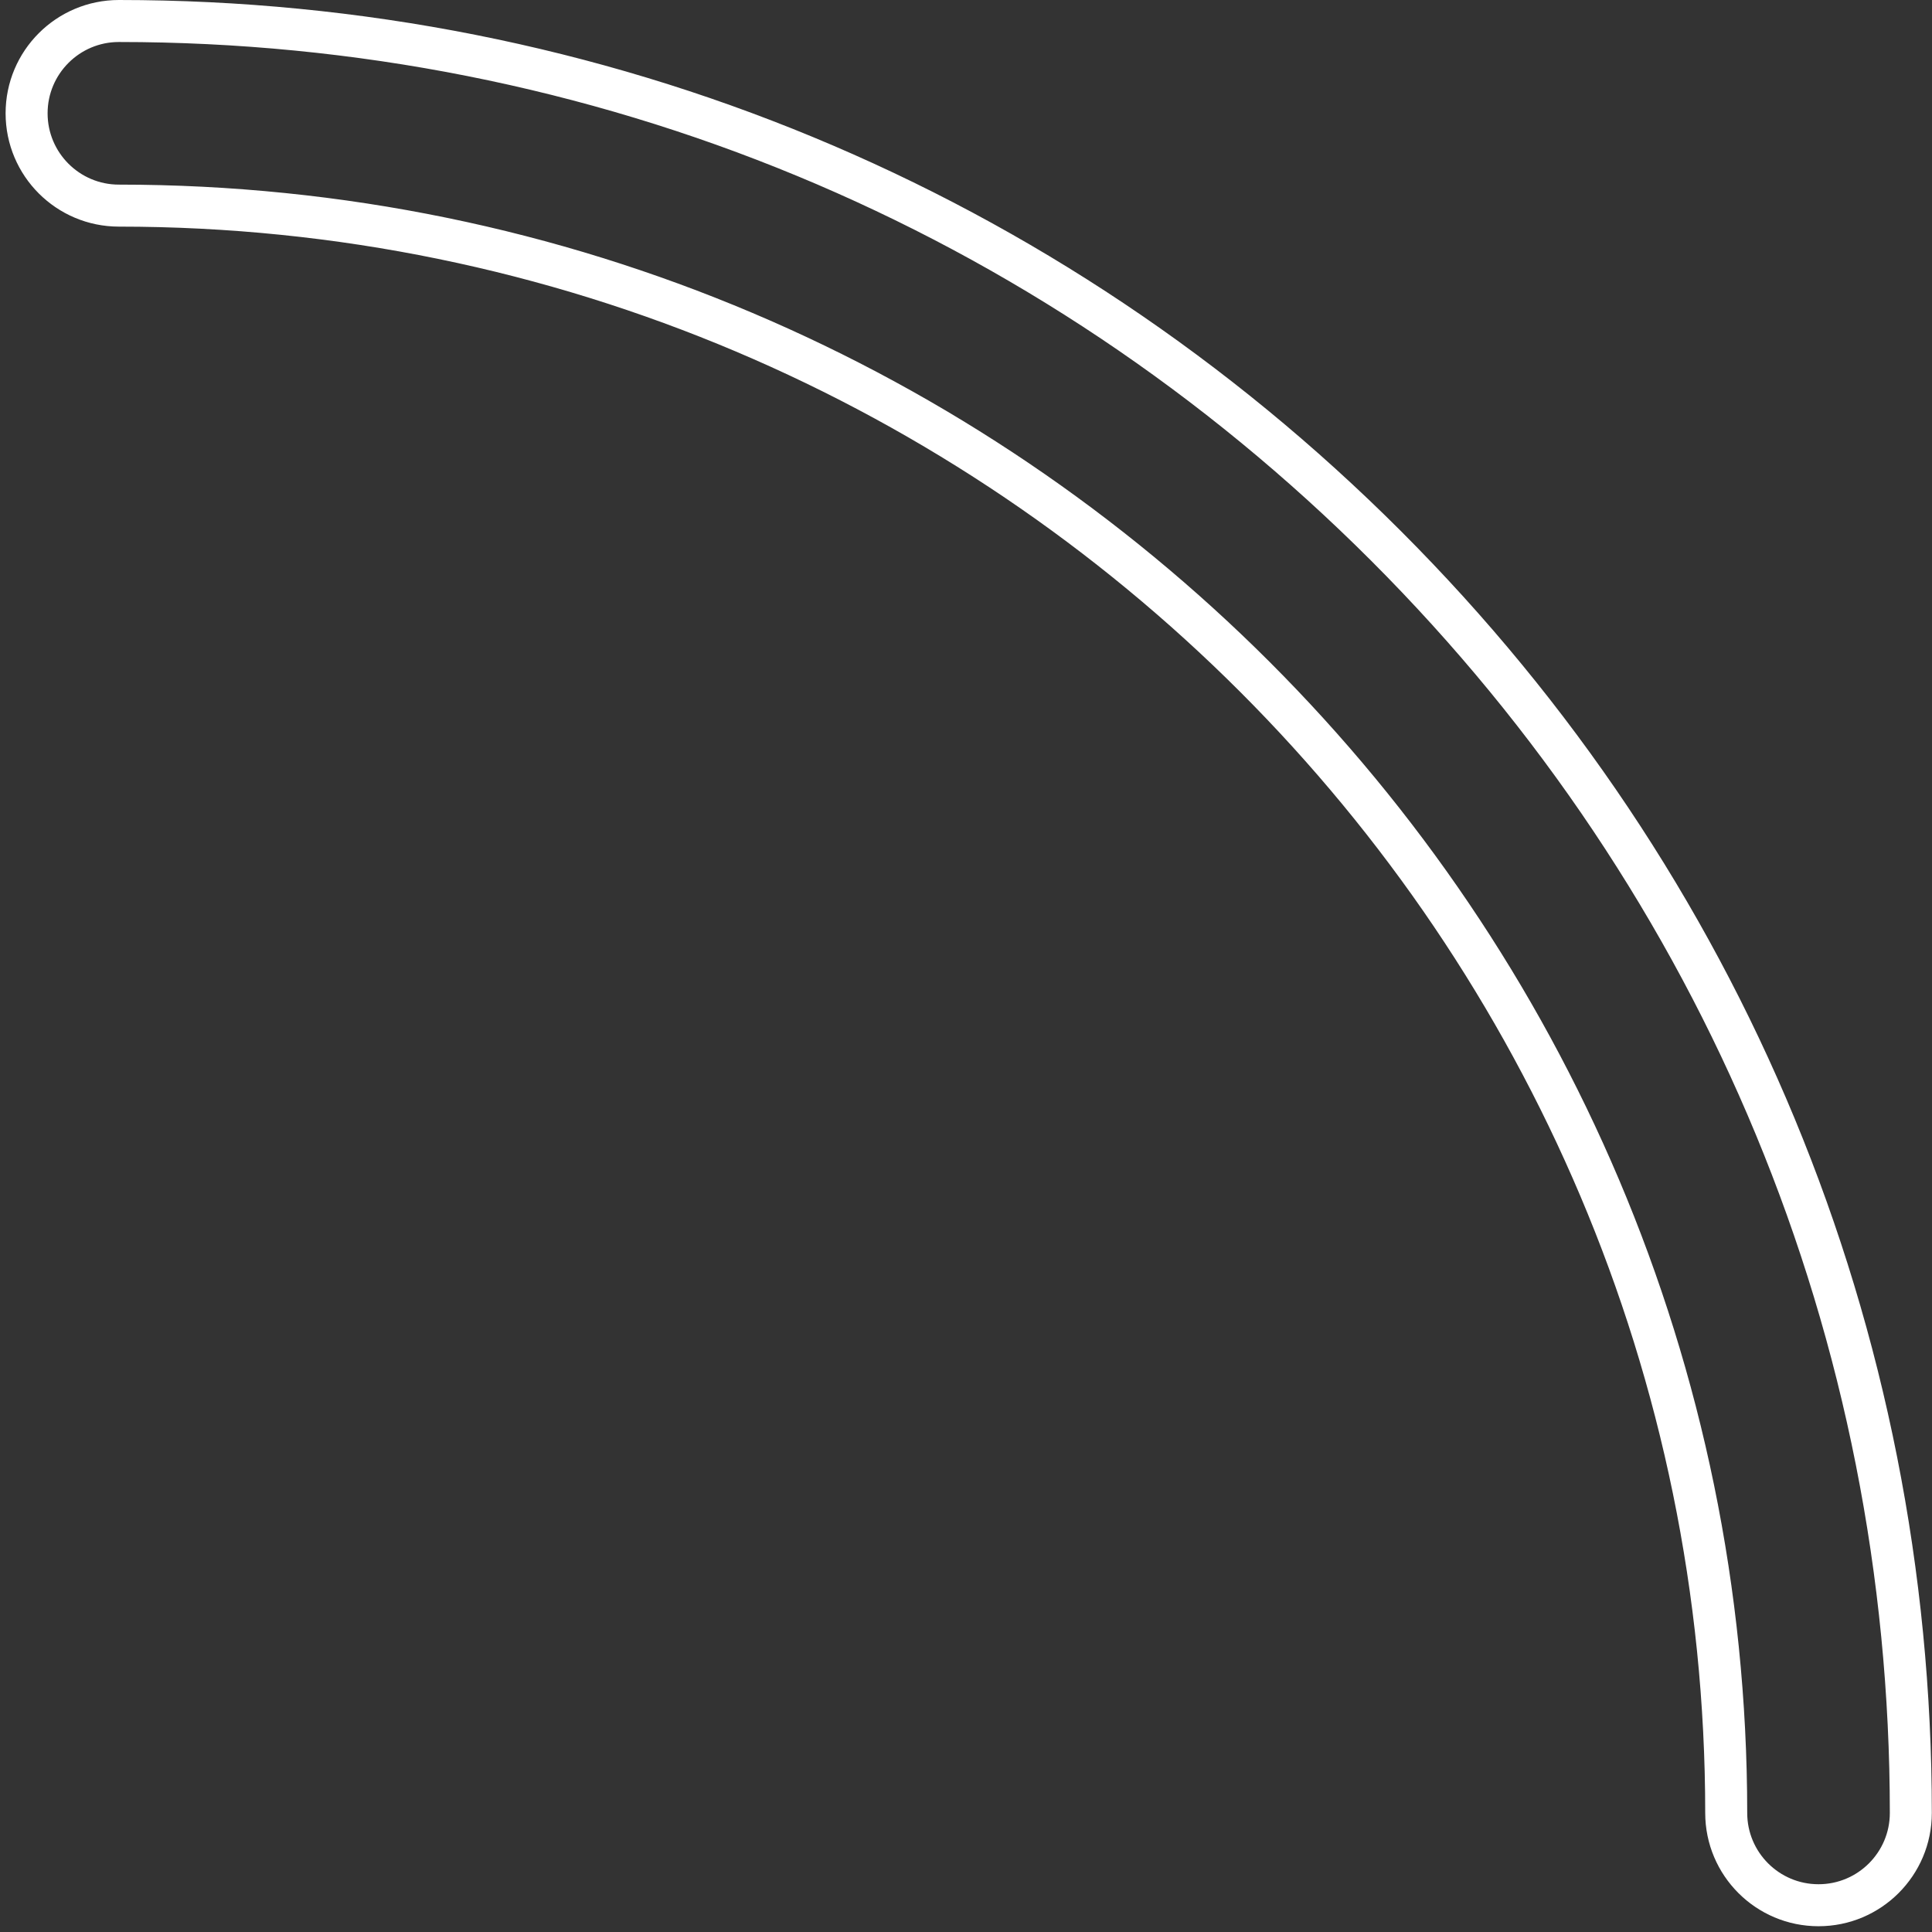 <svg width="138" height="138" viewBox="0 0 138 138" fill="none" xmlns="http://www.w3.org/2000/svg">
<rect x="0" y="0" width="138" height="138" fill="#333333" stroke="none"/>
<path d="M129.895 136.088C126.253 136.088 123.301 133.136 123.301 129.495C123.301 66.188 71.8 14.687 8.493 14.687C4.852 14.687 1.9 11.735 1.9 8.093C1.9 4.452 4.852 1.5 8.493 1.5C42.685 1.5 74.822 14.812 98.999 38.989C123.176 63.166 136.488 95.303 136.488 129.495C136.488 133.136 133.536 136.088 129.895 136.088Z" stroke="white" stroke-width="3"/>
</svg>
